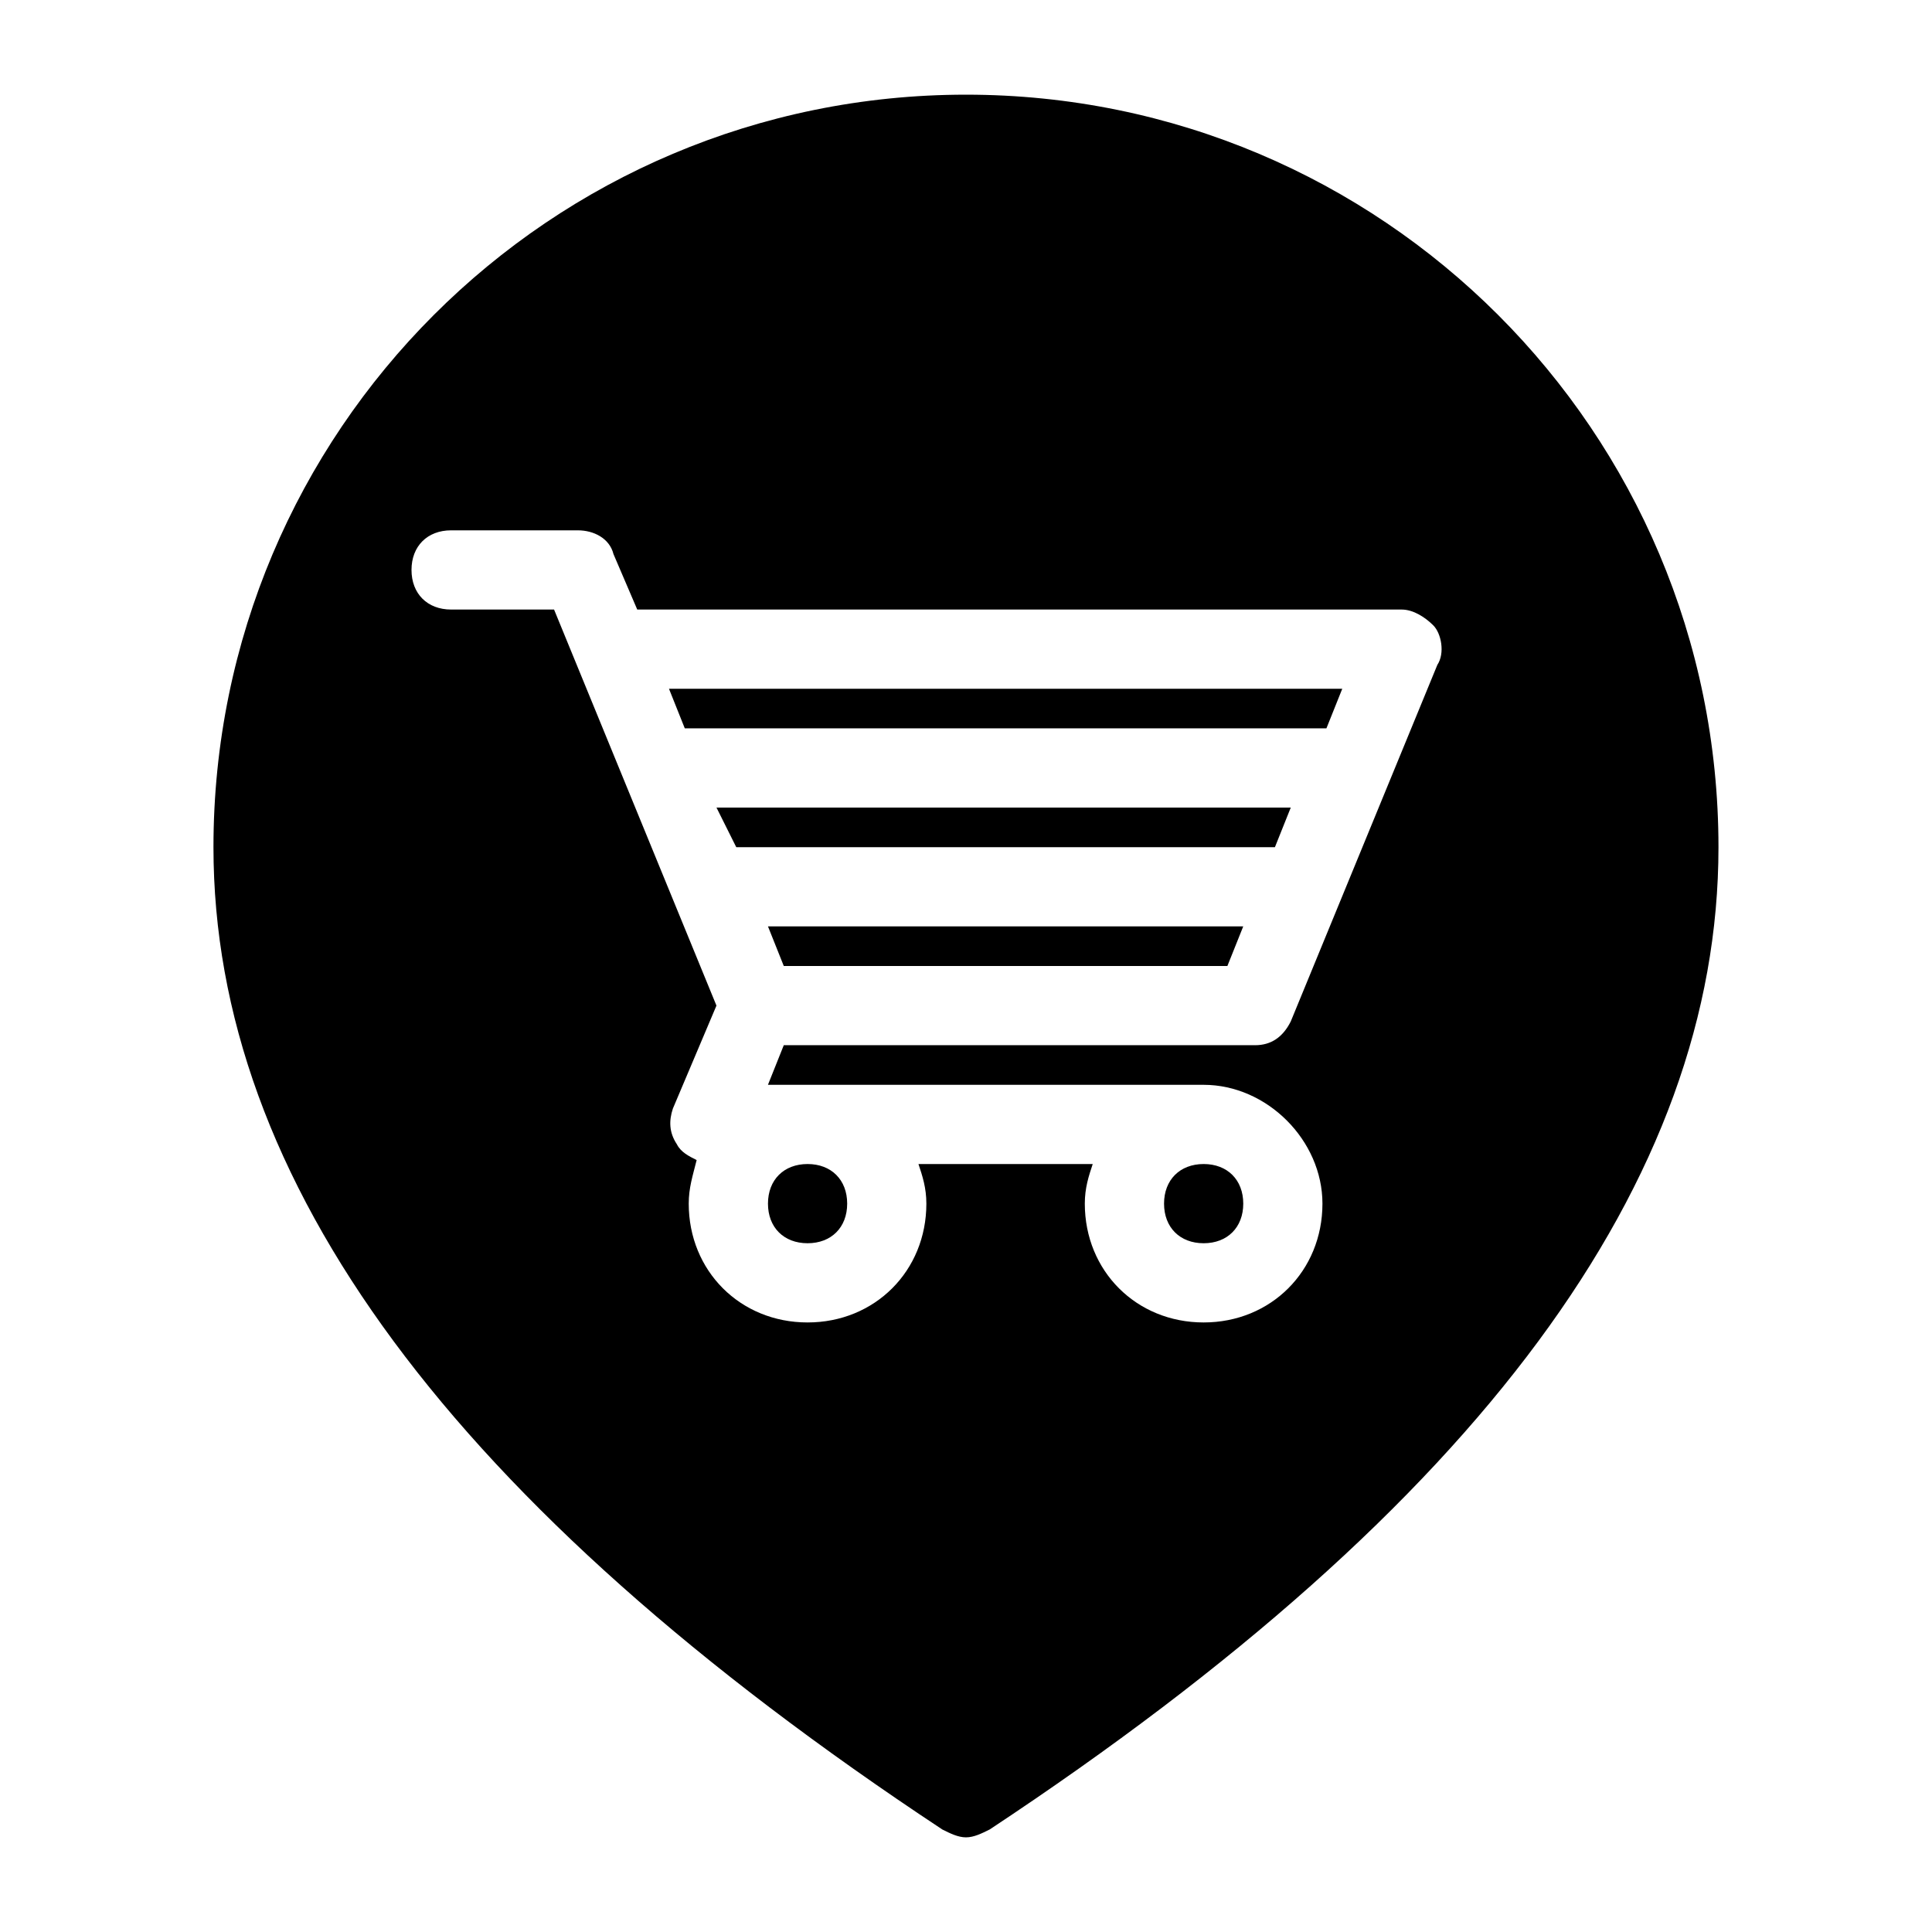 <?xml version="1.0" encoding="UTF-8"?>
<!-- Uploaded to: SVG Repo, www.svgrepo.com, Generator: SVG Repo Mixer Tools -->
<svg fill="#000000" width="800px" height="800px" version="1.1" viewBox="144 144 512 512" xmlns="http://www.w3.org/2000/svg">
 <path d="m400 169.09c-110.21 0-199.43 89.215-199.43 199.43 0 88.168 62.977 174.23 193.13 260.3 2.098 1.051 4.199 2.098 6.297 2.098s4.199-1.051 6.297-2.098c130.15-86.066 193.12-172.14 193.12-260.3 0-110.21-89.215-199.43-199.42-199.43zm124.9 151.14-38.836 94.465c-2.102 4.195-5.25 6.297-9.445 6.297h-124.91l-4.195 10.496h115.46c16.793 0 31.488 14.695 31.488 31.488 0 17.844-13.645 31.488-31.488 31.488s-31.488-13.645-31.488-31.488c0-4.199 1.051-7.348 2.098-10.496h-46.184c1.051 3.148 2.098 6.297 2.098 10.496 0 17.844-13.645 31.488-31.488 31.488s-31.488-13.645-31.488-31.488c0-4.199 1.051-7.348 2.098-11.547-2.098-1.051-4.199-2.098-5.246-4.199-2.098-3.148-2.098-6.297-1.051-9.445l11.547-27.289-43.035-104.96h-27.285c-6.297 0-10.496-4.199-10.496-10.496 0-6.297 4.199-10.496 10.496-10.496h33.586c4.199 0 8.398 2.098 9.445 6.297l6.297 14.695h202.57c3.148 0 6.297 2.098 8.398 4.199 2.098 2.098 3.148 7.344 1.051 10.496zm-177.38 69.273h125.95l-4.199 10.496h-117.56zm0 73.473c0-6.297 4.199-10.496 10.496-10.496s10.496 4.199 10.496 10.496c0 6.297-4.199 10.496-10.496 10.496-6.301 0-10.496-4.199-10.496-10.496zm-13.645-104.96h152.19l-4.199 10.496h-142.75zm118.61 104.96c0-6.297 4.199-10.496 10.496-10.496 6.297 0 10.496 4.199 10.496 10.496 0 6.297-4.199 10.496-10.496 10.496-6.301 0-10.496-4.199-10.496-10.496zm-131.2-136.45h178.43l-4.199 10.496h-170.04z"/>
</svg>
